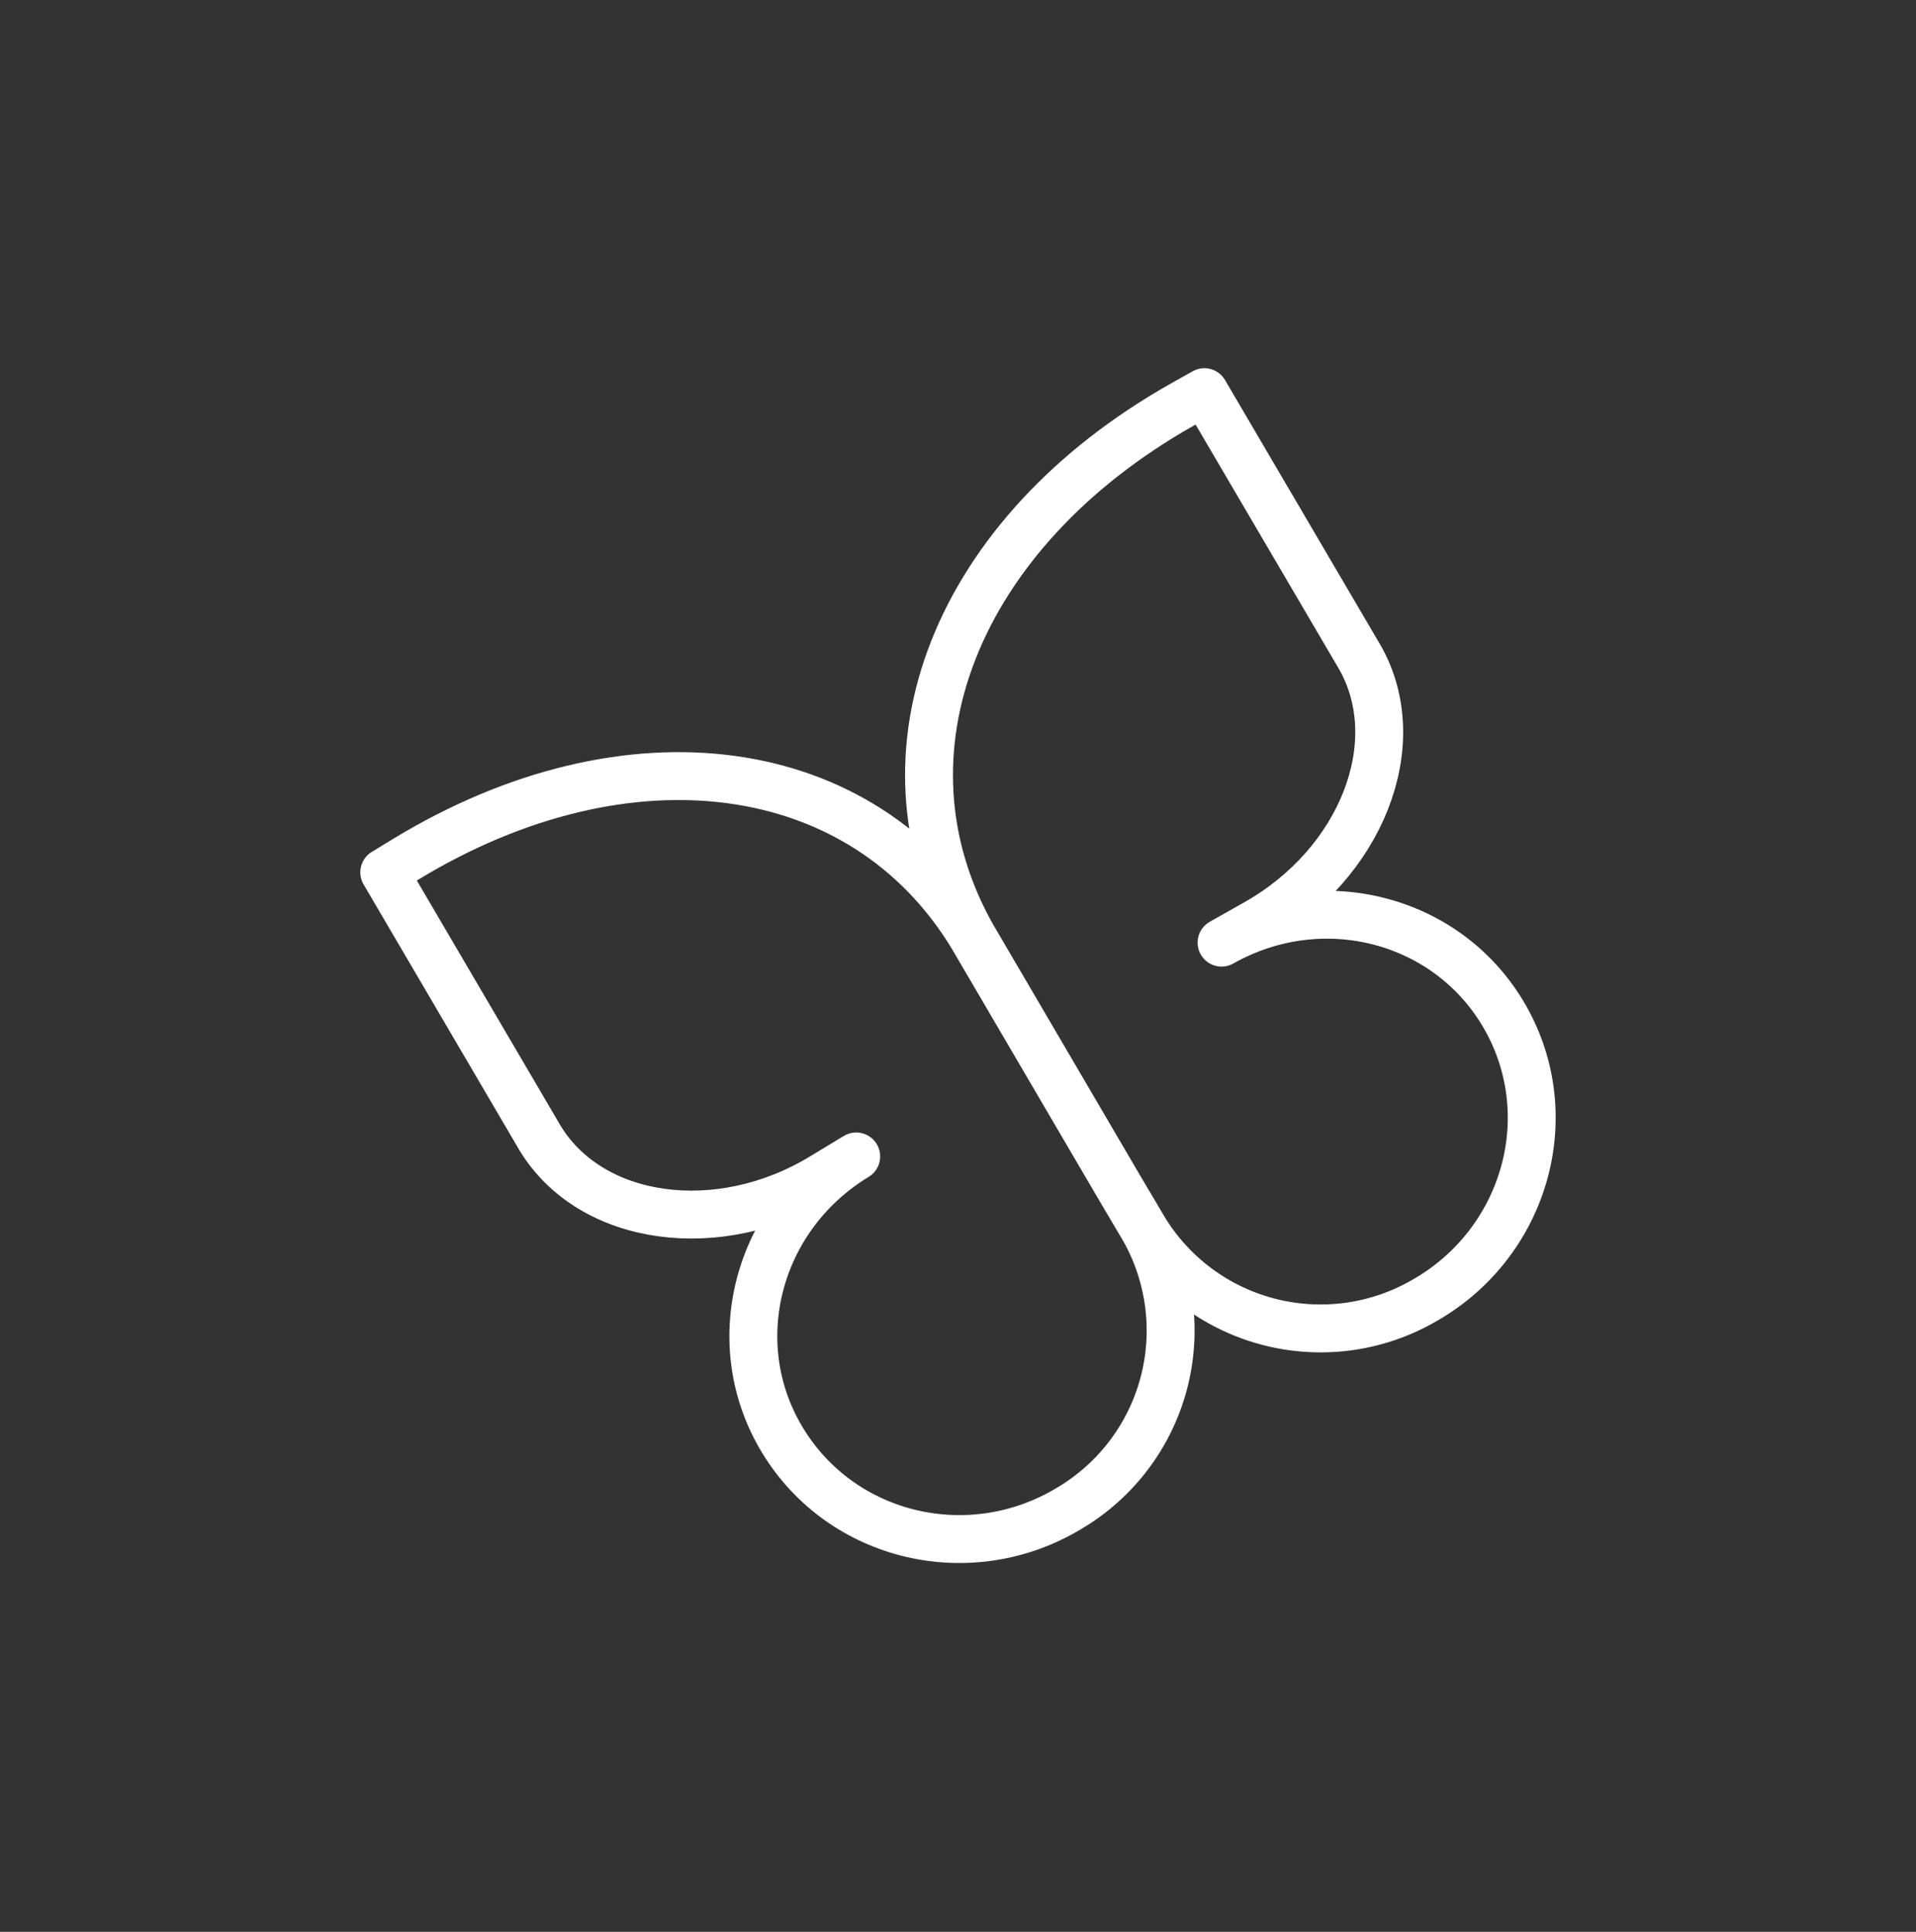 <svg width="120" height="121" viewBox="0 0 120 121" fill="none" xmlns="http://www.w3.org/2000/svg">
<rect x="0" y="0" width="120" height="121" fill="#333333" stroke="none"/>
<path d="M70.153 74.453L60.893 58.64M70.153 74.453L71.455 76.65C72.337 78.111 72.921 79.732 73.174 81.419C73.427 83.106 73.344 84.827 72.929 86.482C72.514 88.137 71.776 89.693 70.757 91.062C69.738 92.43 68.458 93.584 66.992 94.455C60.776 98.224 52.754 96.34 49.029 90.242C45.304 84.143 47.404 76.2 53.625 72.432L51.491 73.724C45.03 77.639 37.023 76.553 33.822 71.277L24.067 54.637L25.457 53.79C39.304 45.397 54.041 47.335 60.893 58.64M70.153 74.453L71.456 76.655C72.299 78.139 73.427 79.441 74.775 80.487C76.124 81.533 77.665 82.302 79.312 82.75C80.959 83.198 82.678 83.316 84.37 83.098C86.062 82.879 87.695 82.328 89.174 81.476C95.502 77.898 97.798 69.965 94.288 63.755C90.779 57.544 82.84 55.464 76.507 59.041L78.68 57.813C85.258 54.094 88.219 46.586 85.189 41.203L75.43 24.562L74.011 25.36C59.915 33.333 54.393 47.124 60.893 58.64" stroke="white" stroke-width="3" stroke-linecap="round" stroke-linejoin="round"/>
</svg>

